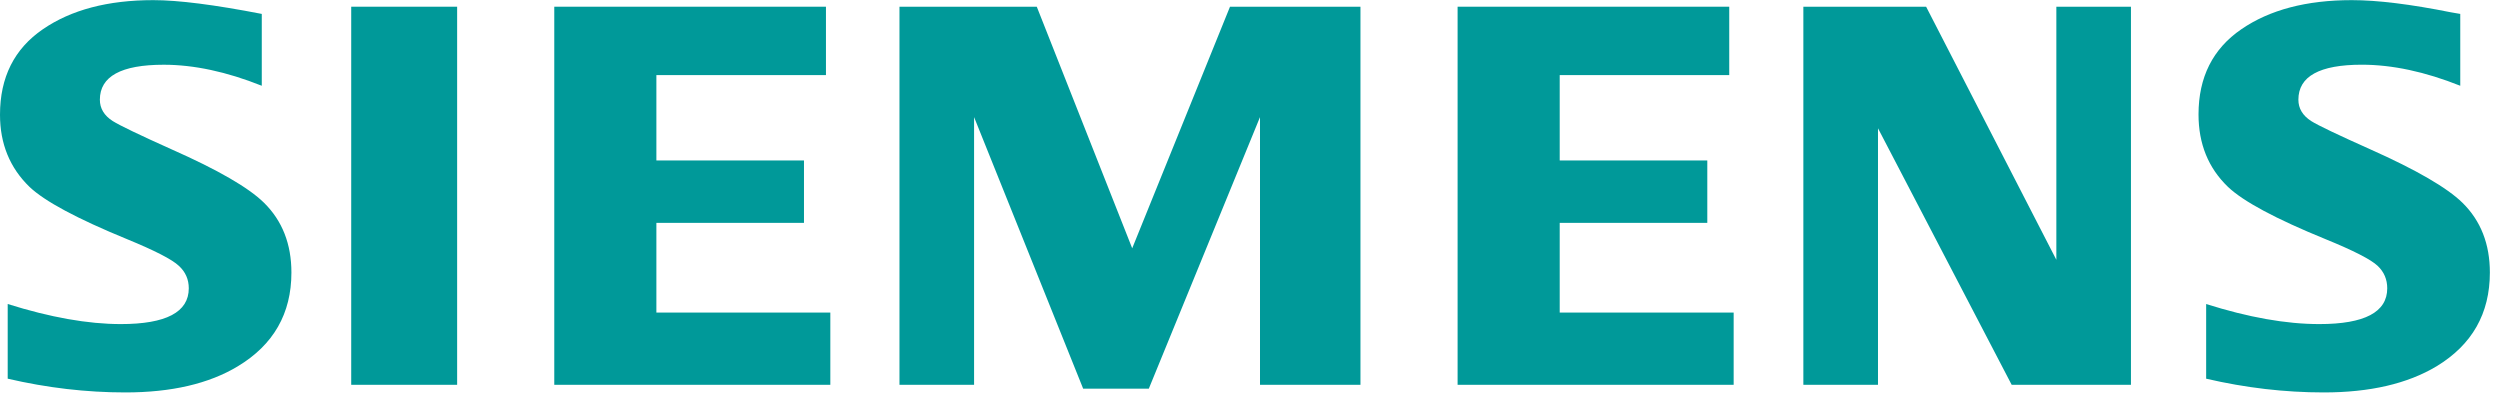 <svg width="76" height="12" viewBox="0 0 76 12" fill="none" xmlns="http://www.w3.org/2000/svg">
<path fill-rule="evenodd" clip-rule="evenodd" d="M0.234 11.512V9.242C1.529 9.649 2.676 9.852 3.673 9.852C5.05 9.852 5.739 9.489 5.739 8.764C5.739 8.494 5.639 8.266 5.438 8.082C5.233 7.887 4.706 7.617 3.861 7.27C2.344 6.648 1.355 6.118 0.895 5.679C0.298 5.1 0 4.369 0 3.487C0 2.35 0.434 1.484 1.303 0.889C2.162 0.299 3.28 0.004 4.659 0.004C5.419 0.004 6.519 0.144 7.958 0.423V2.607C6.887 2.18 5.894 1.968 4.976 1.968C3.683 1.968 3.036 2.322 3.036 3.031C3.036 3.296 3.166 3.513 3.427 3.68C3.644 3.816 4.242 4.103 5.218 4.541C6.625 5.164 7.561 5.705 8.028 6.166C8.582 6.712 8.859 7.419 8.859 8.285C8.859 9.531 8.316 10.481 7.23 11.135C6.35 11.666 5.21 11.93 3.809 11.93C2.626 11.93 1.434 11.791 0.234 11.512Z" fill="#009999"/>
<path fill-rule="evenodd" clip-rule="evenodd" d="M10.677 0.204H13.897V11.698H10.677V0.204Z" fill="#009999"/>
<path fill-rule="evenodd" clip-rule="evenodd" d="M16.85 11.698V0.204H25.109V2.283H19.954V4.878H24.441V6.775H19.954V9.502H25.242V11.698H16.85Z" fill="#009999"/>
<path fill-rule="evenodd" clip-rule="evenodd" d="M27.344 11.698V0.204H31.518L34.419 7.548L37.392 0.204H41.358V11.698H38.304V3.56L34.924 11.815H32.928L29.612 3.56V11.698H27.344Z" fill="#009999"/>
<path fill-rule="evenodd" clip-rule="evenodd" d="M44.311 11.698V0.204H52.569V2.283H47.415V4.878H51.902V6.775H47.415V9.502H52.703V11.698H44.311Z" fill="#009999"/>
<path fill-rule="evenodd" clip-rule="evenodd" d="M54.822 11.698V0.204H58.554L62.513 7.898V0.204H64.781V11.698H61.155L57.091 3.9V11.698H54.822Z" fill="#009999"/>
<path fill-rule="evenodd" clip-rule="evenodd" d="M67.067 11.512V9.242C68.352 9.649 69.498 9.852 70.507 9.852C71.885 9.852 72.572 9.489 72.572 8.764C72.572 8.494 72.475 8.266 72.281 8.082C72.074 7.887 71.546 7.617 70.695 7.27C69.183 6.653 68.193 6.123 67.728 5.679C67.132 5.105 66.835 4.372 66.835 3.479C66.835 2.348 67.268 1.484 68.137 0.889C68.995 0.299 70.114 0.004 71.494 0.004C72.269 0.004 73.274 0.127 74.507 0.374L74.792 0.423V2.607C73.721 2.18 72.724 1.967 71.801 1.967C70.513 1.967 69.871 2.321 69.871 3.031C69.871 3.296 70 3.512 70.26 3.68C70.467 3.811 71.067 4.097 72.06 4.541C73.456 5.164 74.391 5.705 74.861 6.166C75.416 6.712 75.692 7.419 75.692 8.285C75.692 9.531 75.152 10.481 74.072 11.135C73.187 11.666 72.044 11.93 70.643 11.93C69.459 11.93 68.266 11.791 67.067 11.512Z" fill="#009999"/>
</svg>
